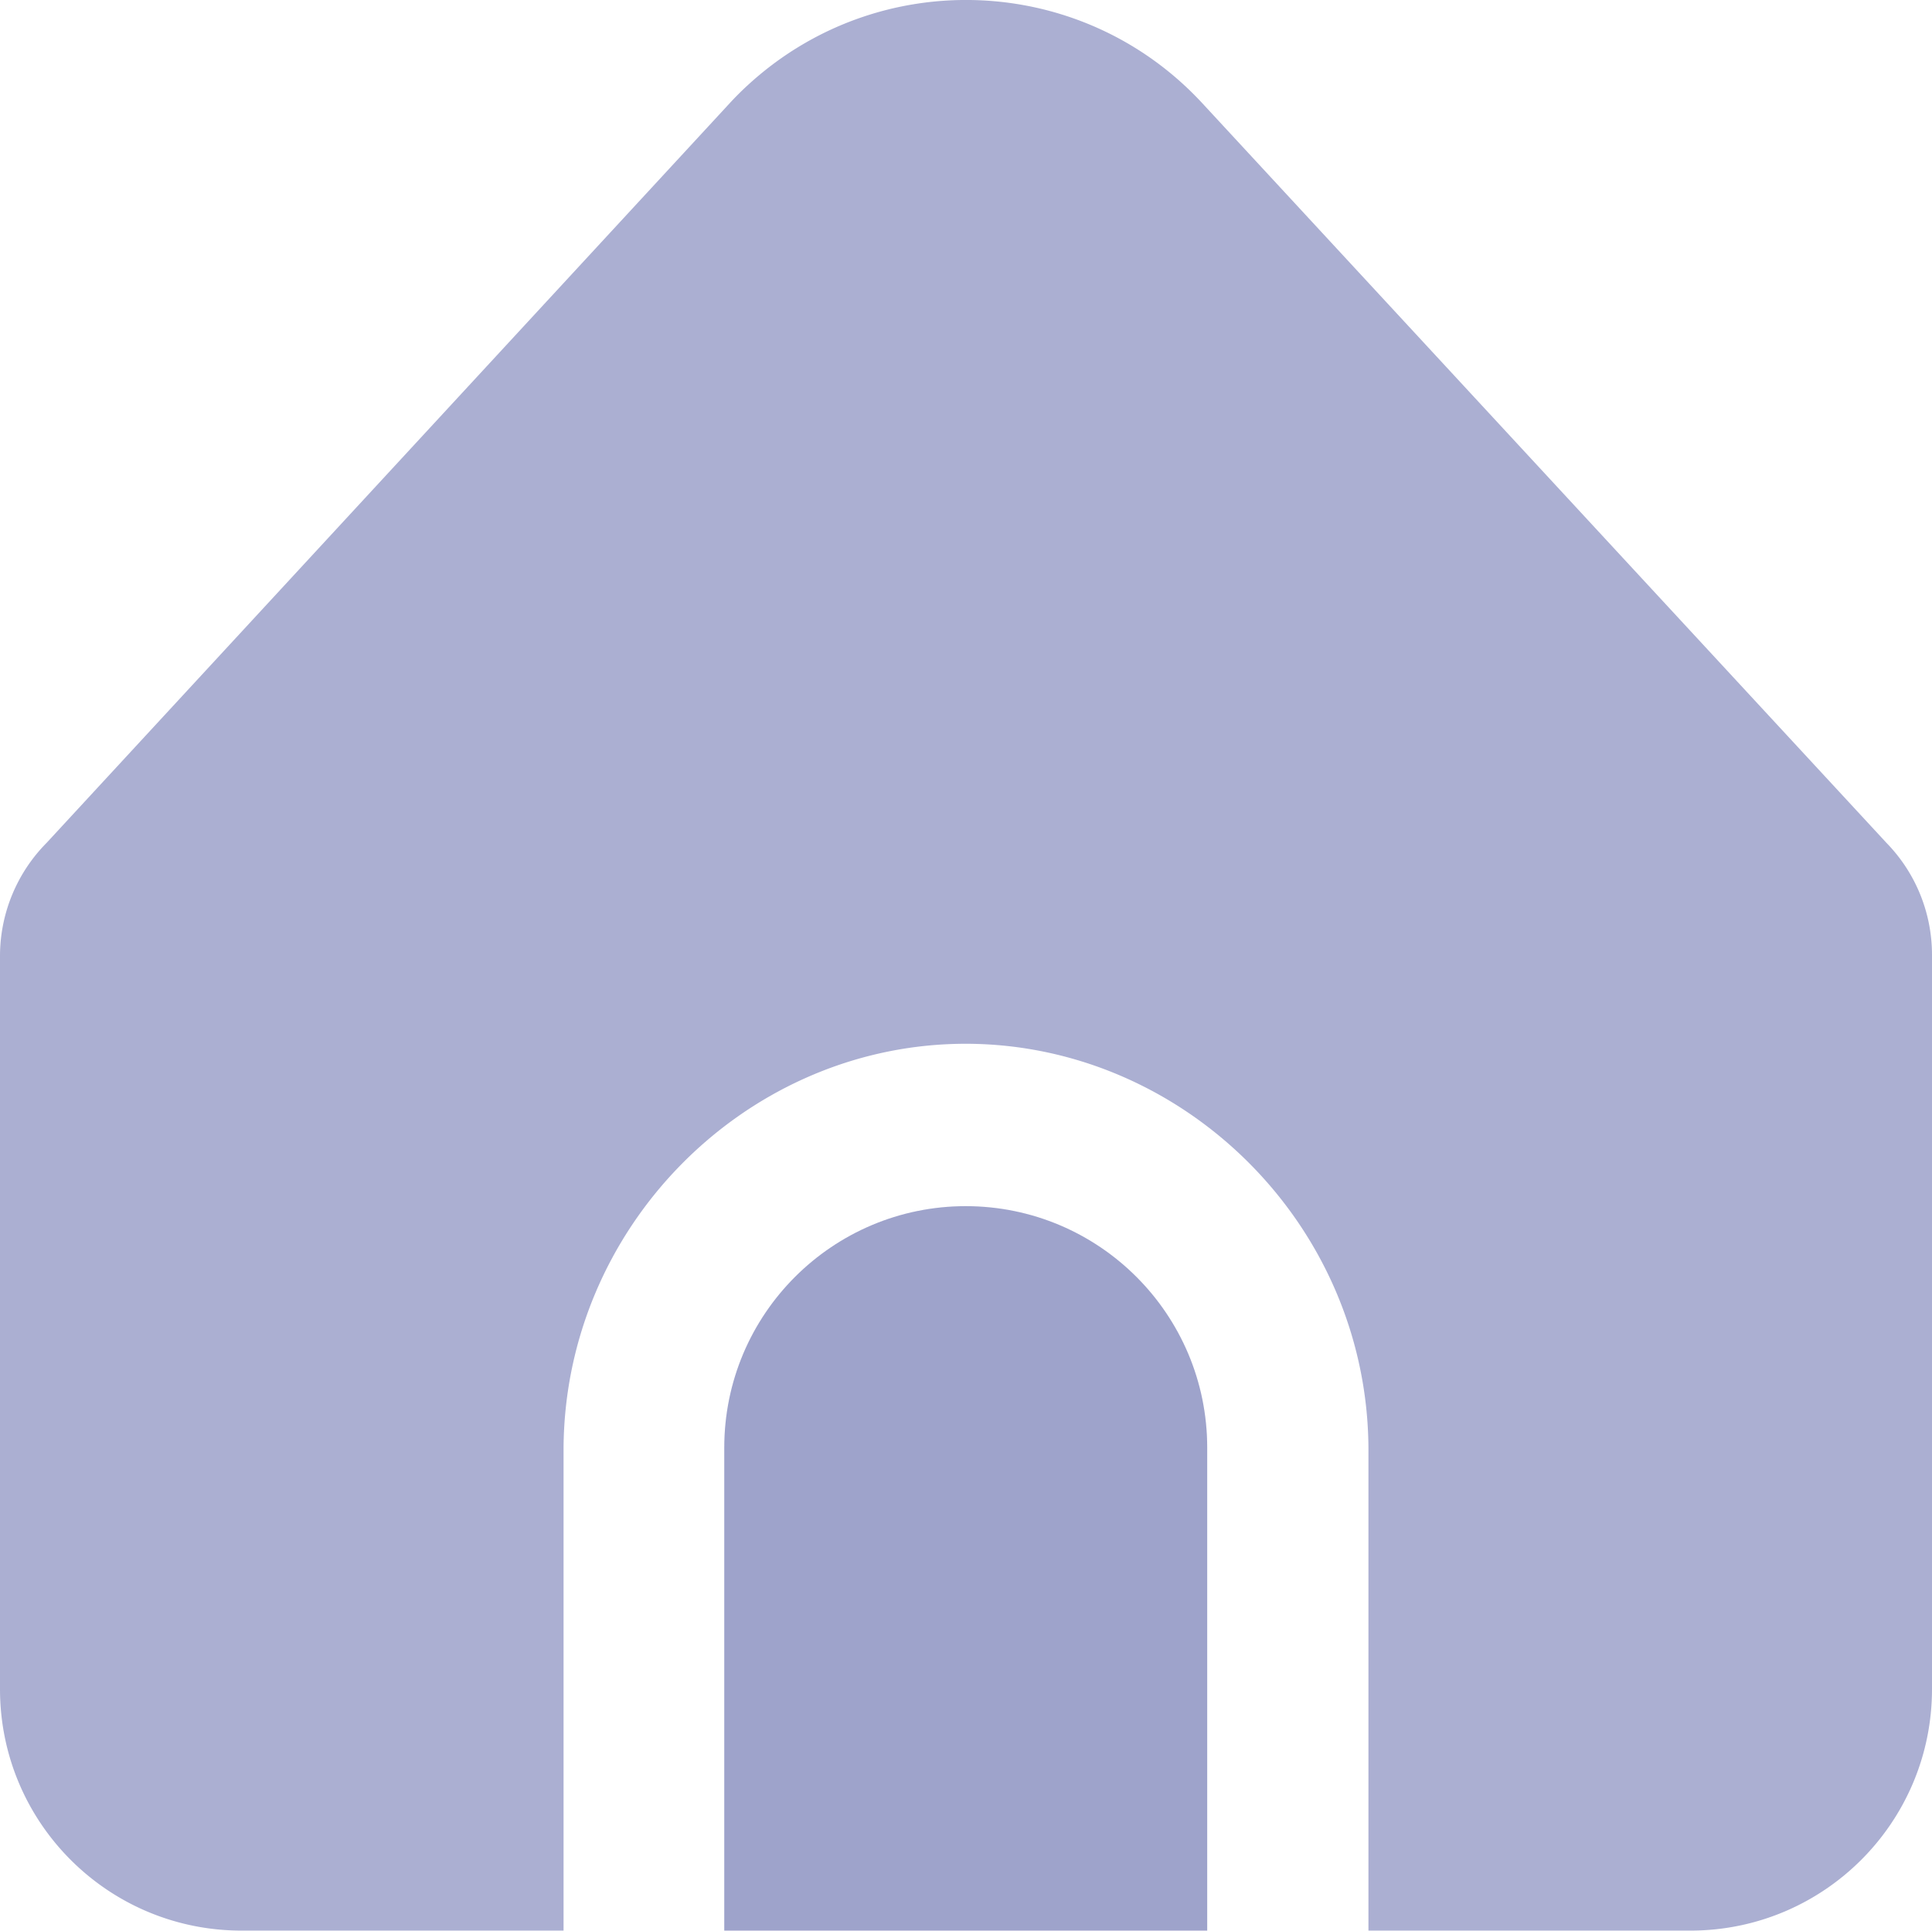 <svg xmlns="http://www.w3.org/2000/svg" width="74.05" height="74.006" viewBox="229.049 167.512 74.05 74.006"><g data-name="Capa 1"><path d="M37.02 46.23c-5.11 0-9.26 4.14-9.26 9.26V74h18.51V55.49c0-5.11-4.14-9.26-9.26-9.26Z" style="fill:rgba(46,57,142,.4)" transform="translate(229.049 167.517)"/><path d="M52.45 55.49V74h12.34c5.11 0 9.26-4.14 9.26-9.26V36.6c0-1.6-.62-3.14-1.74-4.29L46.09 3.96c-4.63-5.01-12.43-5.31-17.44-.69-.24.22-.47.45-.69.69L1.79 32.3A6.17 6.17 0 0 0 0 36.65v28.09C0 69.86 4.14 74 9.26 74H21.6V55.49c.06-8.41 6.85-15.28 15.05-15.48 8.48-.2 15.74 6.78 15.8 15.48Z" style="fill:rgba(46,57,142,.4)" transform="translate(229.049 167.517)"/><path d="M37.02 46.23c-5.11 0-9.26 4.14-9.26 9.26V74h18.51V55.49c0-5.11-4.14-9.26-9.26-9.26Z" style="fill:rgba(46,57,142,.1)" transform="translate(229.049 167.517)"/></g></svg>